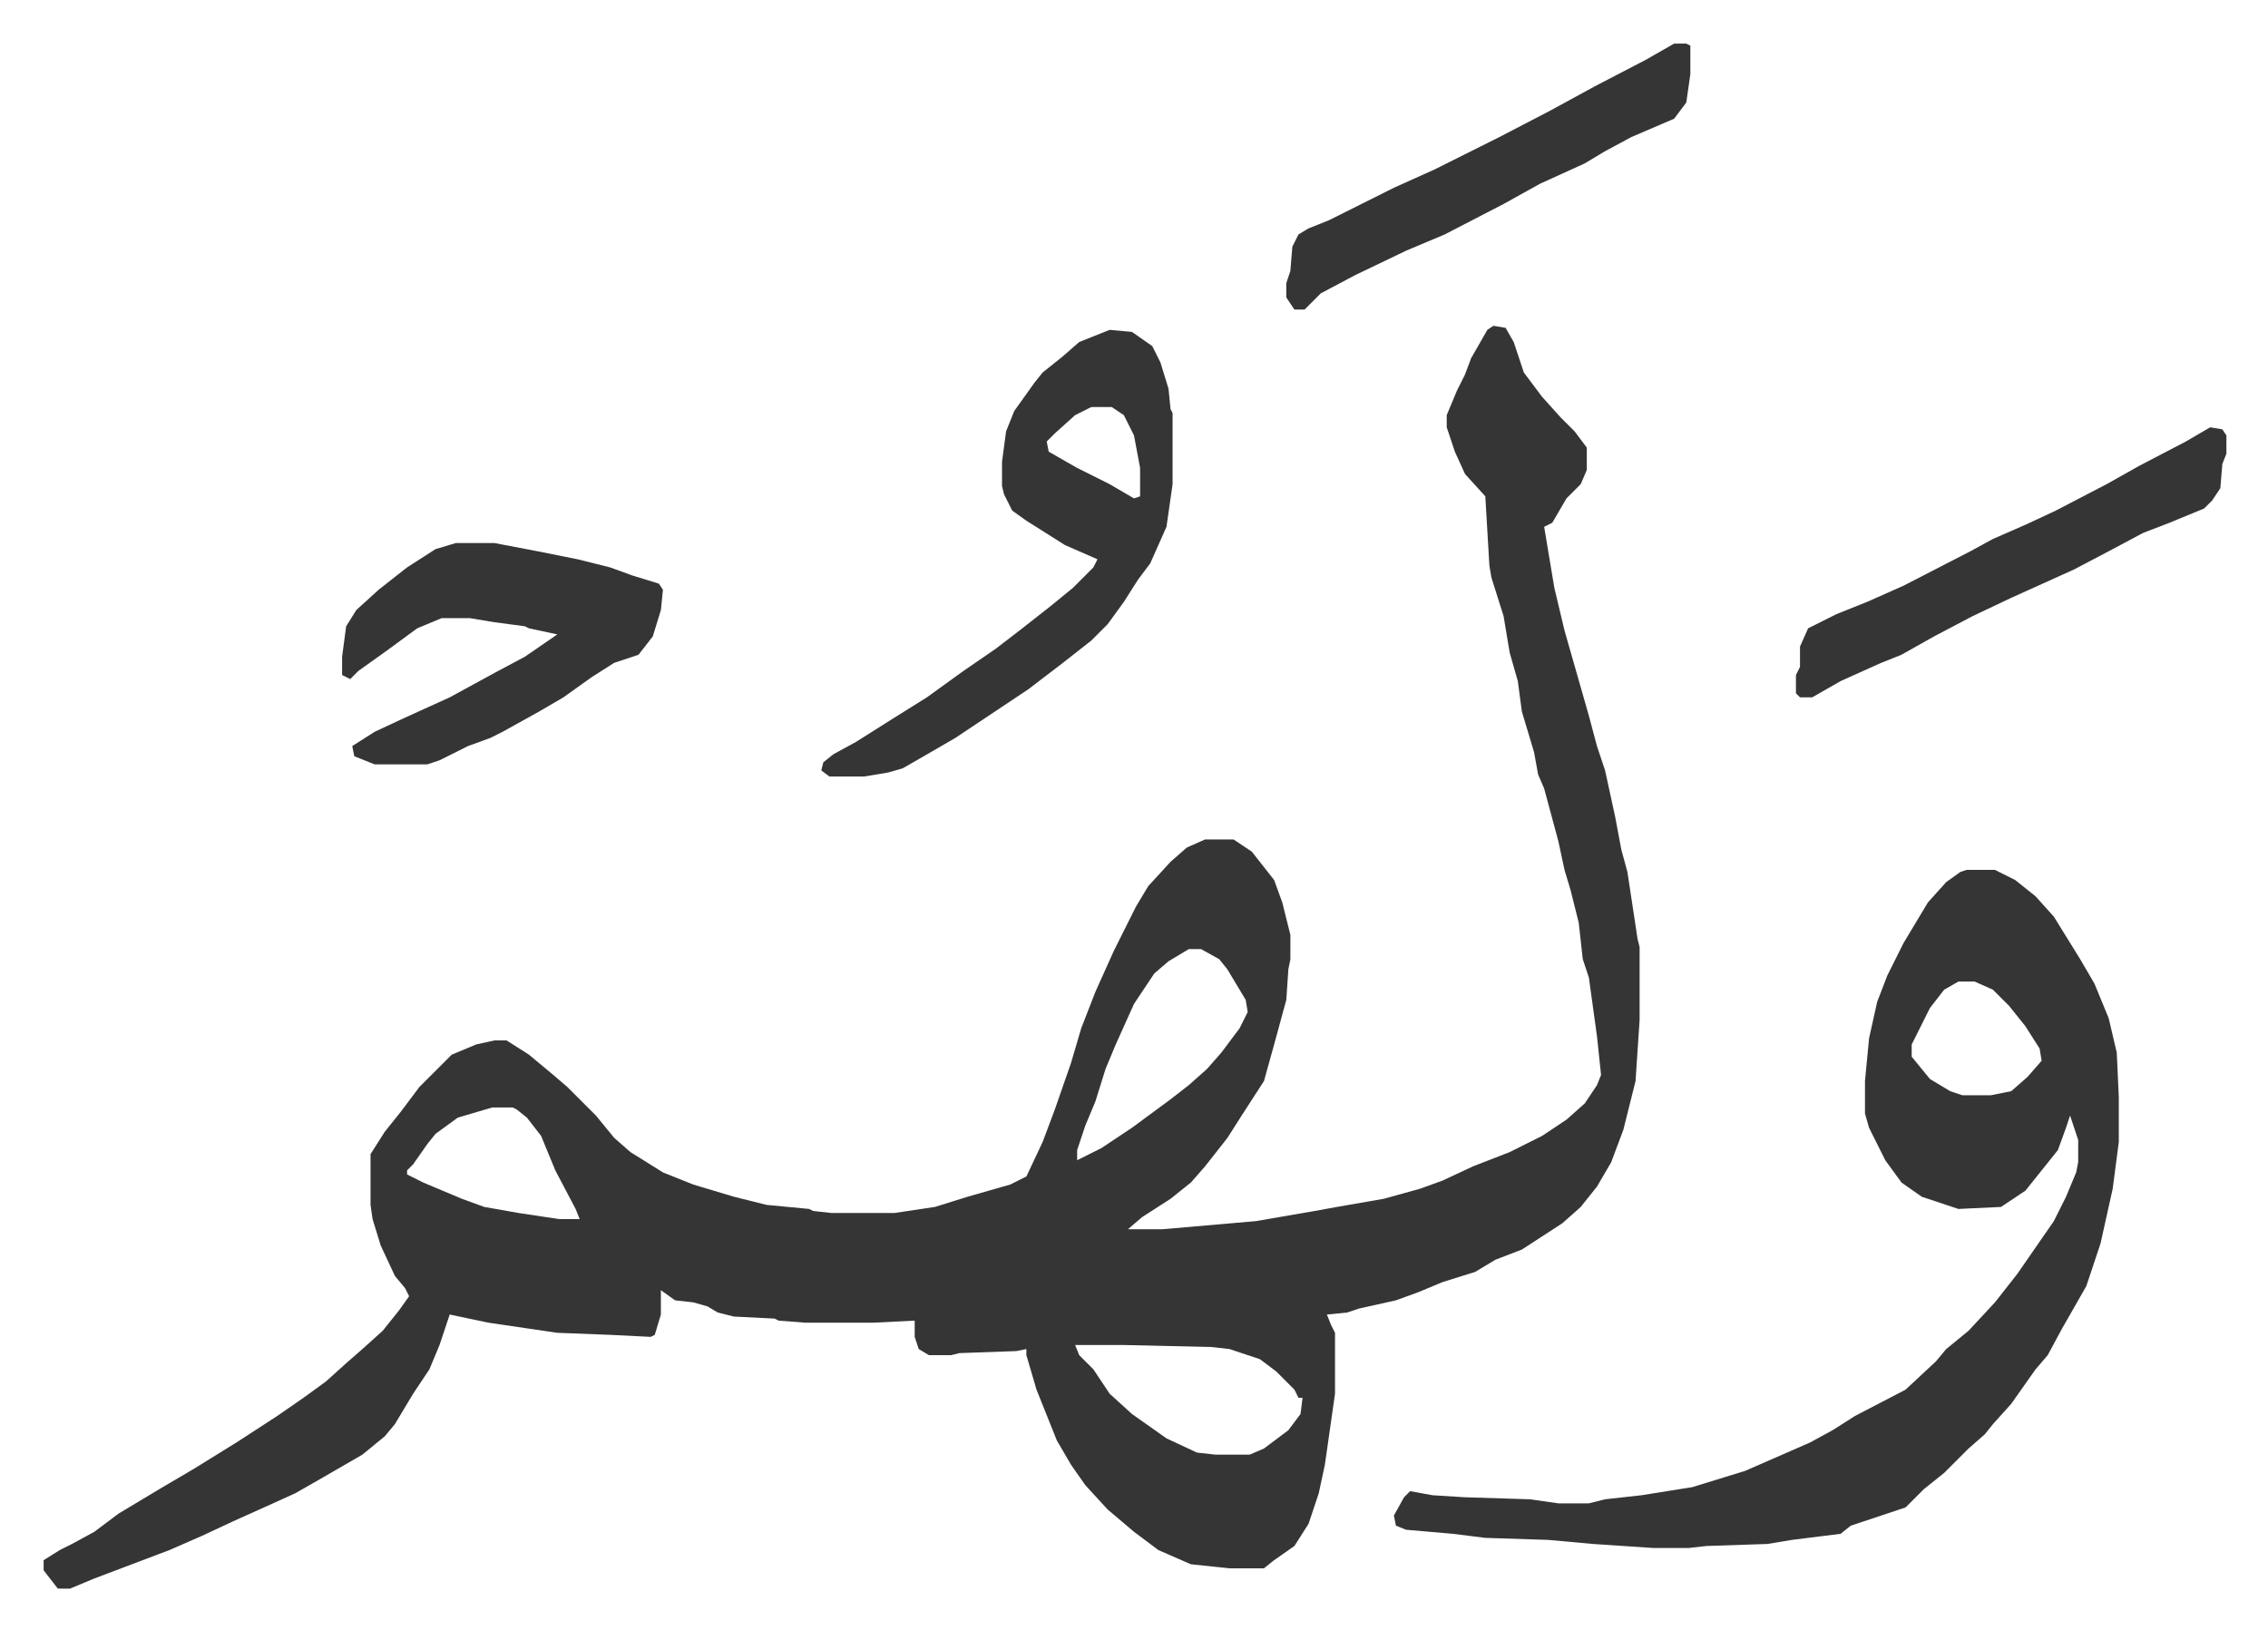 <svg xmlns="http://www.w3.org/2000/svg" role="img" viewBox="-21.48 303.52 1116.96 802.96"><path fill="#353535" id="rule_normal" d="M714 464l6 1 4 7 5 15 9 12 9 10 7 7 6 8v11l-3 7-7 7-7 12-4 2 5 30 5 21 6 21 6 21 4 15 4 12 5 23 3 16 3 11 5 33 1 4v36l-2 30-6 24-6 16-7 12-8 10-9 8-20 13-13 5-10 6-16 5-12 5-11 4-18 4-6 2-10 1 2 5 2 4v30l-5 35-3 14-5 15-7 11-10 7-5 4h-17l-19-2-16-7-12-9-13-11-11-12-7-10-7-12-10-25-5-17v-3l-5 1-28 1-4 1h-11l-5-3-2-6v-8l-20 1h-34l-13-1-2-1-20-1-8-2-5-3-7-2-9-1-7-5v12l-3 10-2 1-20-1-26-1-34-5-19-4-2 6-3 9-5 12-8 12-9 15-5 6-11 9-19 11-14 8-11 5-20 9-15 7-16 7-37 14-12 5H7l-7-9v-5l8-5 6-3 11-6 12-9 20-12 17-10 21-13 20-13 13-9 11-8 10-9 8-7 10-9 8-10 5-7-2-4-5-6-7-15-4-13-1-7v-25l7-11 8-10 9-12 16-16 12-5 9-2h6l11 7 12 10 7 6 5 5 9 9 9 11 8 7 16 10 15 6 10 3 10 3 16 4 21 2 2 1 9 1h31l20-3 16-5 21-6 8-4 8-17 6-16 8-23 5-17 7-18 9-20 11-22 6-10 11-12 8-7 9-4h14l9 6 11 14 4 11 4 16v12l-1 5-1 15-6 22-5 18-11 17-7 11-11 14-7 8-10 8-14 9-7 6h17l46-4 29-5 11-2 23-4 18-5 11-4 15-7 18-7 16-8 12-8 9-8 6-9 2-5-2-19-4-29-3-9-2-18-4-16-3-10-3-14-7-26-3-7-2-11-6-20-2-15-4-14-3-18-6-19-1-6-2-34-10-11-5-11-4-12v-6l5-12 4-8 3-8 8-14zM564 771l-10 6-7 6-10 15-9 20-5 12-5 16-5 12-4 12v5l12-6 15-10 19-14 9-7 9-8 7-8 9-12 4-8-1-6-9-15-4-5-9-5zm-343 78l-17 5-11 8-4 5-7 10-3 3v2l8 4 19 8 11 4 17 3 20 3h10l-2-5-10-19-7-17-7-9-5-4-2-1zm287 117l2 5 7 7 8 12 11 10 17 12 15 7 9 1h17l7-3 12-9 6-8 1-8h-2l-2-4-9-9-8-6-15-5-9-1-44-1zm439-234h14l10 5 10 8 9 10 13 21 7 12 7 17 4 17 1 22v22l-3 23-6 27-7 21-12 21-7 13-6 7-12 17-9 10-4 5-8 7-12 12-10 8-9 9-18 6-9 3-5 4-24 3-12 2-30 1-9 1h-17l-30-2-22-2-31-1-16-2-23-2-5-2-1-5 5-9 3-3 11 2 16 1 32 1 14 2h15l8-2 18-2 25-4 13-4 13-4 16-7 16-7 11-6 11-7 25-13 15-14 5-6 11-9 13-14 11-14 9-13 9-13 6-12 5-12 1-5v-11l-4-12-2 6-4 11-8 10-8 10-12 8-21 1-18-6-10-7-8-11-8-16-2-7v-16l2-21 4-18 5-13 8-16 12-20 9-10 7-5zm-4 55l-7 4-7 9-8 16-1 2v6l9 11 10 6 6 2h14l10-2 8-7 7-8-1-6-7-11-8-10-8-8-9-4z"/><path fill="#353535" id="rule_normal" d="M525 466l11 1 10 7 4 8 4 13 1 10 1 2v35l-3 21-8 18-6 8-7 11-8 11-8 8-14 11-17 13-36 24-19 11-7 4-7 2-12 2h-17l-4-3 1-4 5-4 11-6 19-12 16-10 18-13 16-11 13-10 14-11 11-9 10-10 2-4-16-7-19-12-7-5-4-8-1-4v-12l2-15 4-10 10-14 4-5 10-8 8-7zm-9 38l-8 4-10 9-4 4 1 5 14 8 16 8 12 7 3-1v-14l-3-16-5-10-6-4zm-313 67h19l21 4 20 4 16 4 11 4 13 4 2 3-1 10-4 13-7 9-12 4-11 7-14 10-12 7-18 10-6 3-11 4-14 7-6 2h-26l-10-4-1-5 11-7 15-7 22-10 22-12 15-8 16-11-14-3-2-1-15-2-12-2h-14l-12 5-15 11-14 10-4 4-4-2v-9l2-15 5-8 11-10 14-11 14-9zm864-57l6 1 2 3v9l-2 5-1 12-4 6-4 4-17 7-13 5-15 8-19 10-31 14-19 9-19 10-16 9-10 4-20 9-14 8h-6l-2-2v-9l2-4v-10l4-9 14-7 15-6 18-8 33-17 11-6 16-7 15-7 25-13 16-9 23-12zM803 325h6l2 1v14l-2 14-6 8-21 9-13 7-10 6-22 10-18 10-29 15-19 8-25 12-17 9-8 8h-5l-4-6v-7l2-6 1-12 3-6 5-3 10-4 16-8 16-8 20-9 16-8 16-8 25-13 22-12 25-13z"/></svg>
